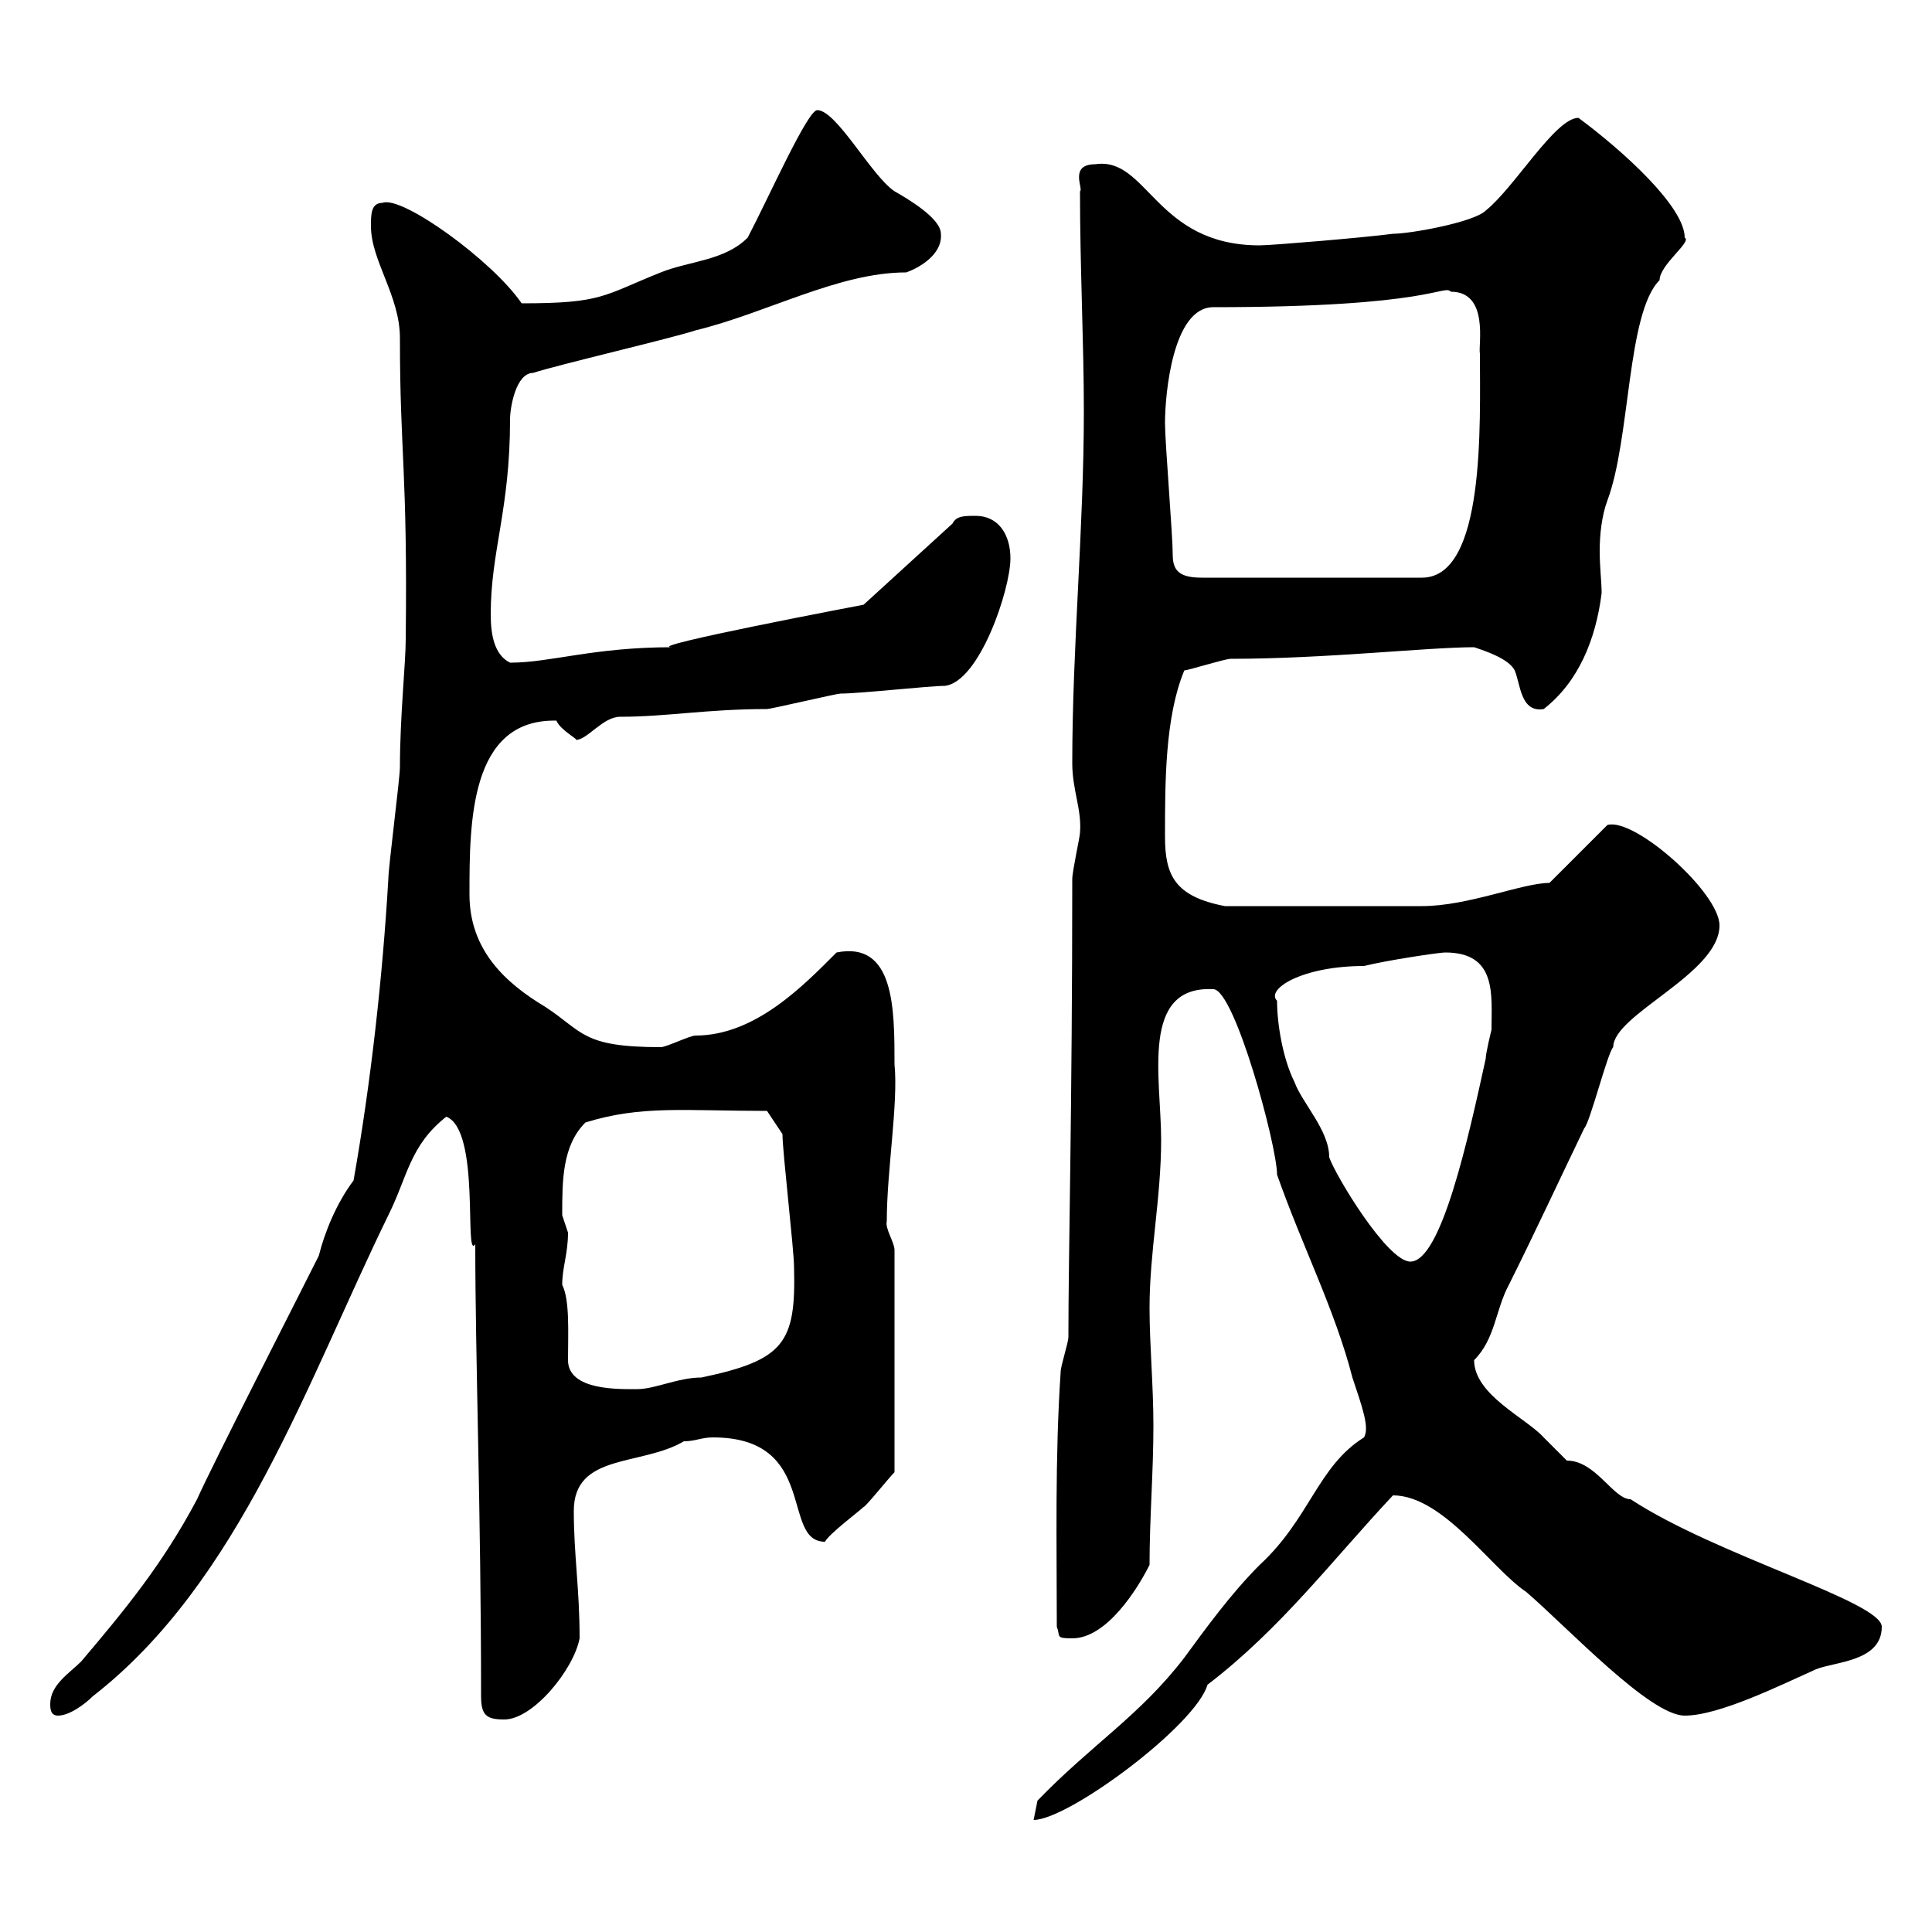<svg xmlns="http://www.w3.org/2000/svg" xmlns:xlink="http://www.w3.org/1999/xlink" width="300" height="300"><path d="M211.80 223.20C204.60 227.70 203.40 235.80 195.60 243C191.10 247.50 187.20 252.90 183.90 257.40C177 266.40 169.50 270.90 161.10 279.60C161.10 279.60 160.50 282.60 160.50 282.60C165.90 282.60 185.70 267.90 187.50 261.60C198.90 252.90 207 242.10 216.30 232.20C224.10 232.20 231.60 243.60 237 247.20C243.60 252.90 256.20 266.40 261.60 266.40C267 266.40 276.60 261.60 282 259.20C285 258 292.20 258 292.20 252.60C292.20 248.70 266.40 241.50 253.20 232.80C250.50 232.80 247.80 226.80 243.30 226.80C243.30 226.80 239.70 223.20 239.70 223.20C237 220.20 228.90 216.60 228.90 211.20C232.20 207.90 232.20 203.40 234.30 199.50C238.20 191.70 242.10 183.30 246 175.20C246.90 174.30 249.60 163.50 250.50 162.60C250.50 157.50 267 151.20 267 143.70C267 138.60 253.80 126.90 249.60 128.10L240.60 137.10C236.40 137.10 228 140.70 220.80 140.70L190.20 140.70C182.40 139.20 180.90 135.90 180.90 129.90C180.90 121.50 180.90 111.30 183.90 104.10C184.50 104.10 190.20 102.30 191.10 102.30C205.80 102.30 221.70 100.50 228.90 100.50C230.70 101.10 234.30 102.30 235.20 104.10C236.10 106.20 236.10 110.70 239.70 110.10C245.10 105.90 247.80 99.30 248.70 92.10C248.70 90.30 248.40 88.20 248.40 85.50C248.40 83.10 248.70 80.10 249.60 77.70C253.20 68.10 252.60 48.60 257.70 43.50C257.70 41.10 262.80 37.50 261.60 36.90C261.60 32.10 252 23.40 245.10 18.30C241.50 18.30 235.20 29.10 230.70 32.70C228.90 34.50 219 36.30 216.30 36.30C211.80 36.90 197.40 38.10 195.60 38.10C179.40 38.10 178.20 24.30 170.10 25.50C165.90 25.50 168.30 29.40 167.70 29.70C167.70 41.70 168.30 53.10 168.30 63.90C168.30 81.90 166.50 100.50 166.50 118.50C166.50 122.70 168 125.70 167.70 129.30C167.70 129.90 166.50 135.30 166.50 136.50C166.50 171.90 165.90 194.70 165.90 207.60C165.90 208.50 164.70 212.10 164.70 213C163.80 226.50 164.10 239.70 164.10 252.60C164.70 254.10 163.80 254.40 166.50 254.40C171.90 254.40 176.70 246.60 178.50 243C178.50 235.80 179.10 228.60 179.10 221.40C179.10 215.10 178.50 208.80 178.50 203.10C178.50 194.40 180.30 186 180.30 177C180.30 167.40 177 153 188.40 153.60C191.70 153.60 198.30 177.90 198.30 182.40C202.20 193.50 207.30 203.40 210 213.90C211.50 218.40 212.70 221.70 211.80 223.20ZM74.70 263.40C74.70 266.40 75.60 267 78.30 267C82.80 267 89.10 259.20 90 254.40C90 246.60 89.10 241.50 89.10 234.60C89.10 225.60 99.60 227.70 106.20 223.80C108 223.80 108.90 223.20 110.70 223.20C127.20 223.20 121.20 239.40 128.10 239.40C128.70 238.20 133.50 234.60 134.10 234C134.40 234 138 229.50 138.90 228.60L138.90 194.10C138.90 192.90 137.40 190.80 137.70 189.60C137.70 181.80 139.50 171.30 138.90 165.30C138.90 156.60 138.90 146.10 129.90 147.90C124.80 153 117.30 160.80 108 160.80C107.10 160.80 103.50 162.60 102.60 162.60C90.30 162.60 90.60 160.20 84.60 156.30C78.60 152.70 72.90 147.60 72.90 138.90C72.90 127.80 72.90 111.60 86.40 111.90C87 113.40 90 114.90 89.40 114.90C91.20 114.90 93.60 111.30 96.30 111.30C103.50 111.30 109.80 110.10 119.10 110.10C119.70 110.10 129.90 107.70 130.50 107.70C133.50 107.70 144.30 106.50 146.70 106.50C152.10 105.90 156.90 91.50 156.90 86.70C156.90 83.10 155.10 80.10 151.50 80.10C149.70 80.10 148.50 80.10 147.90 81.30L134.10 93.90C134.10 93.90 99.30 100.50 104.40 100.50C92.10 100.50 85.50 102.90 79.20 102.90C76.80 101.70 76.20 98.70 76.20 95.40C76.20 85.50 79.20 79.20 79.20 65.10C79.20 63.30 80.10 57.90 82.80 57.90C86.40 56.70 104.40 52.50 108 51.30C119.10 48.60 130.20 42.30 140.70 42.30C142.50 41.70 146.40 39.60 146.10 36.30C146.10 33.90 141 30.90 138.90 29.70C135.30 27.30 129.90 17.10 126.90 17.10C125.40 17.10 119.40 30.60 116.10 36.90C112.50 40.50 107.10 40.50 102.60 42.30C93.60 45.90 93.60 47.10 81 47.10C76.50 40.50 62.40 30.30 59.40 31.50C57.60 31.50 57.60 33.30 57.60 35.10C57.60 40.50 62.10 45.90 62.10 52.50C62.10 70.50 63.30 72.90 63 99.30C63 102.90 62.10 111.30 62.10 119.10C62.10 120.90 60.30 134.70 60.30 136.50C59.40 151.80 57.60 168 54.90 183.30C52.20 186.90 50.40 191.40 49.50 195C46.80 200.40 33 227.40 30.60 232.80C25.20 243 19.20 250.20 12.60 258C10.80 259.80 7.80 261.60 7.80 264.60C7.80 265.20 7.80 266.40 9 266.40C10.80 266.40 13.20 264.60 14.40 263.40C37.20 245.70 47.70 214.50 60.30 188.70C63.30 182.70 63.60 177.90 69.30 173.40C74.70 175.50 72 195.90 73.80 193.20C73.80 210.90 74.70 234.90 74.70 263.40ZM87.30 199.50C87.30 196.80 88.20 194.70 88.20 191.40C88.20 191.40 87.30 188.70 87.30 188.70C87.30 183.30 87.30 177.90 90.90 174.30C99.60 171.60 106.20 172.50 119.10 172.50C119.70 173.40 120.90 175.20 121.50 176.10C121.50 178.80 123.30 194.10 123.30 196.80C123.60 208.50 121.80 211.20 108.90 213.90C105.30 213.90 101.70 215.70 99 215.70C96.30 215.70 88.20 216 88.20 211.20C88.20 207 88.50 201.90 87.30 199.50ZM198.30 155.40C196.50 153.60 202.20 150 211.80 150C215.40 149.10 223.50 147.90 224.40 147.90C232.50 147.90 231.60 154.50 231.60 159.90C231.60 159.90 230.70 163.50 230.70 164.40C228 176.70 223.80 195.90 219 195.90C215.40 195.90 207.30 182.40 206.40 179.70C206.40 175.50 202.20 171.30 201 168C199.20 164.40 198.30 159 198.30 155.40ZM182.10 86.10C182.10 83.10 180.90 68.70 180.90 65.70C180.90 61.20 182.10 47.70 188.40 47.70C222.60 47.70 224.10 44.10 225.30 45.30C231.30 45.30 229.50 53.70 229.80 54.90C229.80 65.70 230.70 89.70 220.80 89.70L186.60 89.70C183 89.70 182.10 88.50 182.10 86.10Z"/></svg>